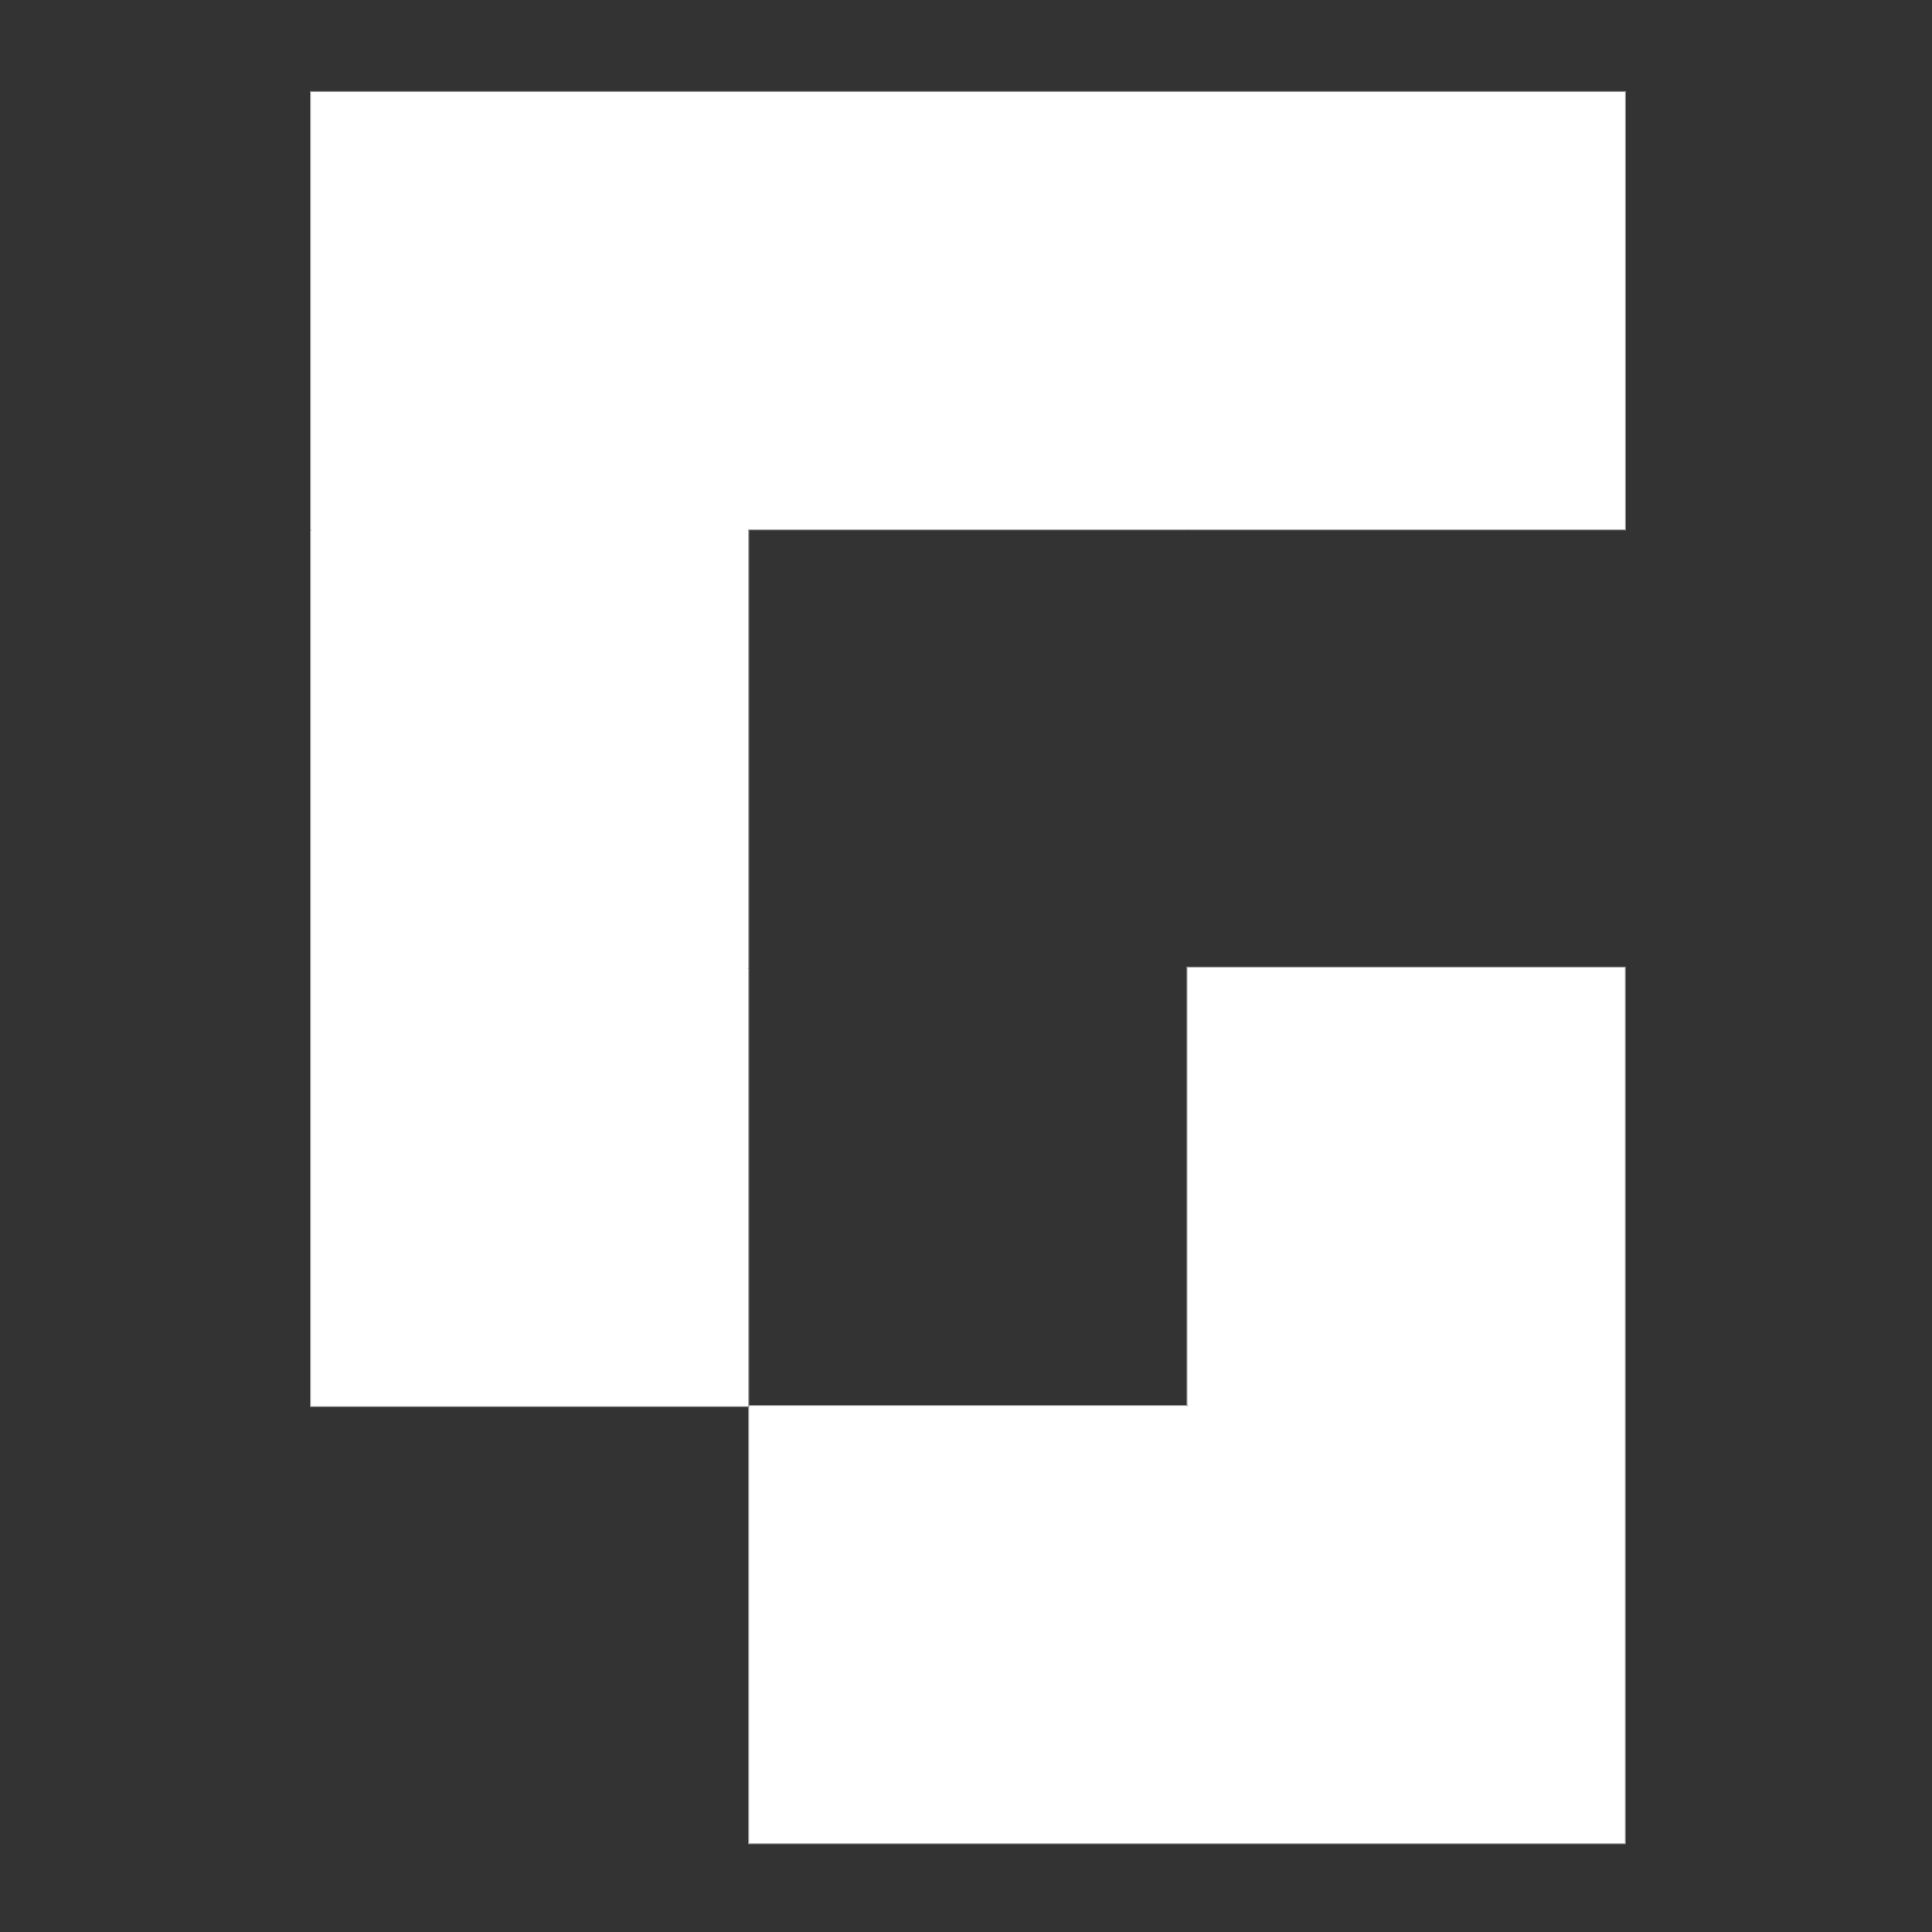 <?xml version="1.0" encoding="UTF-8" standalone="no"?>
<!DOCTYPE svg PUBLIC "-//W3C//DTD SVG 1.1//EN" "http://www.w3.org/Graphics/SVG/1.1/DTD/svg11.dtd">
<svg width="48" height="48" fill="white" viewBox="0 0 1080 1080" version="1.1" xmlns="http://www.w3.org/2000/svg" xmlns:xlink="http://www.w3.org/1999/xlink" xml:space="preserve" xmlns:serif="http://www.serif.com/" style="fill-rule:evenodd;clip-rule:evenodd;stroke-miterlimit:10;">
    <rect x="0" y="0" width="1080" height="1080" fill="#333333" stroke="none"/>
    <g transform="matrix(3.463,0,0,3.463,-2906.02,-5435.23)">
        <g transform="matrix(0.841,0,0,0.841,-534.452,1038.77)">
            <path d="M1777.03,984.987L1777,984.957L1777,900.847L1861.17,900.847L1861.14,900.822L1861.14,816.707L1945.28,816.707L1945.28,984.957L1945.25,984.987L1777.03,984.987Z" style="stroke:rgb(147,149,152);stroke-width:0.17px;"/>
        </g>
        <g transform="matrix(0.841,0,0,0.841,-109.844,472.869)">
            <path d="M1272.14,1573.97L1188,1573.97L1188,1405.69L1188.05,1405.69L1188,1405.65L1188,1321.55L1440.43,1321.55L1440.43,1405.69L1356.33,1405.69L1356.28,1405.65L1356.24,1405.69L1272.14,1405.69L1272.14,1489.79L1272.1,1489.83L1272.14,1489.83L1272.14,1573.97Z" style="stroke:rgb(147,149,152);stroke-width:0.17px;"/>
        </g>
    </g>
</svg>
